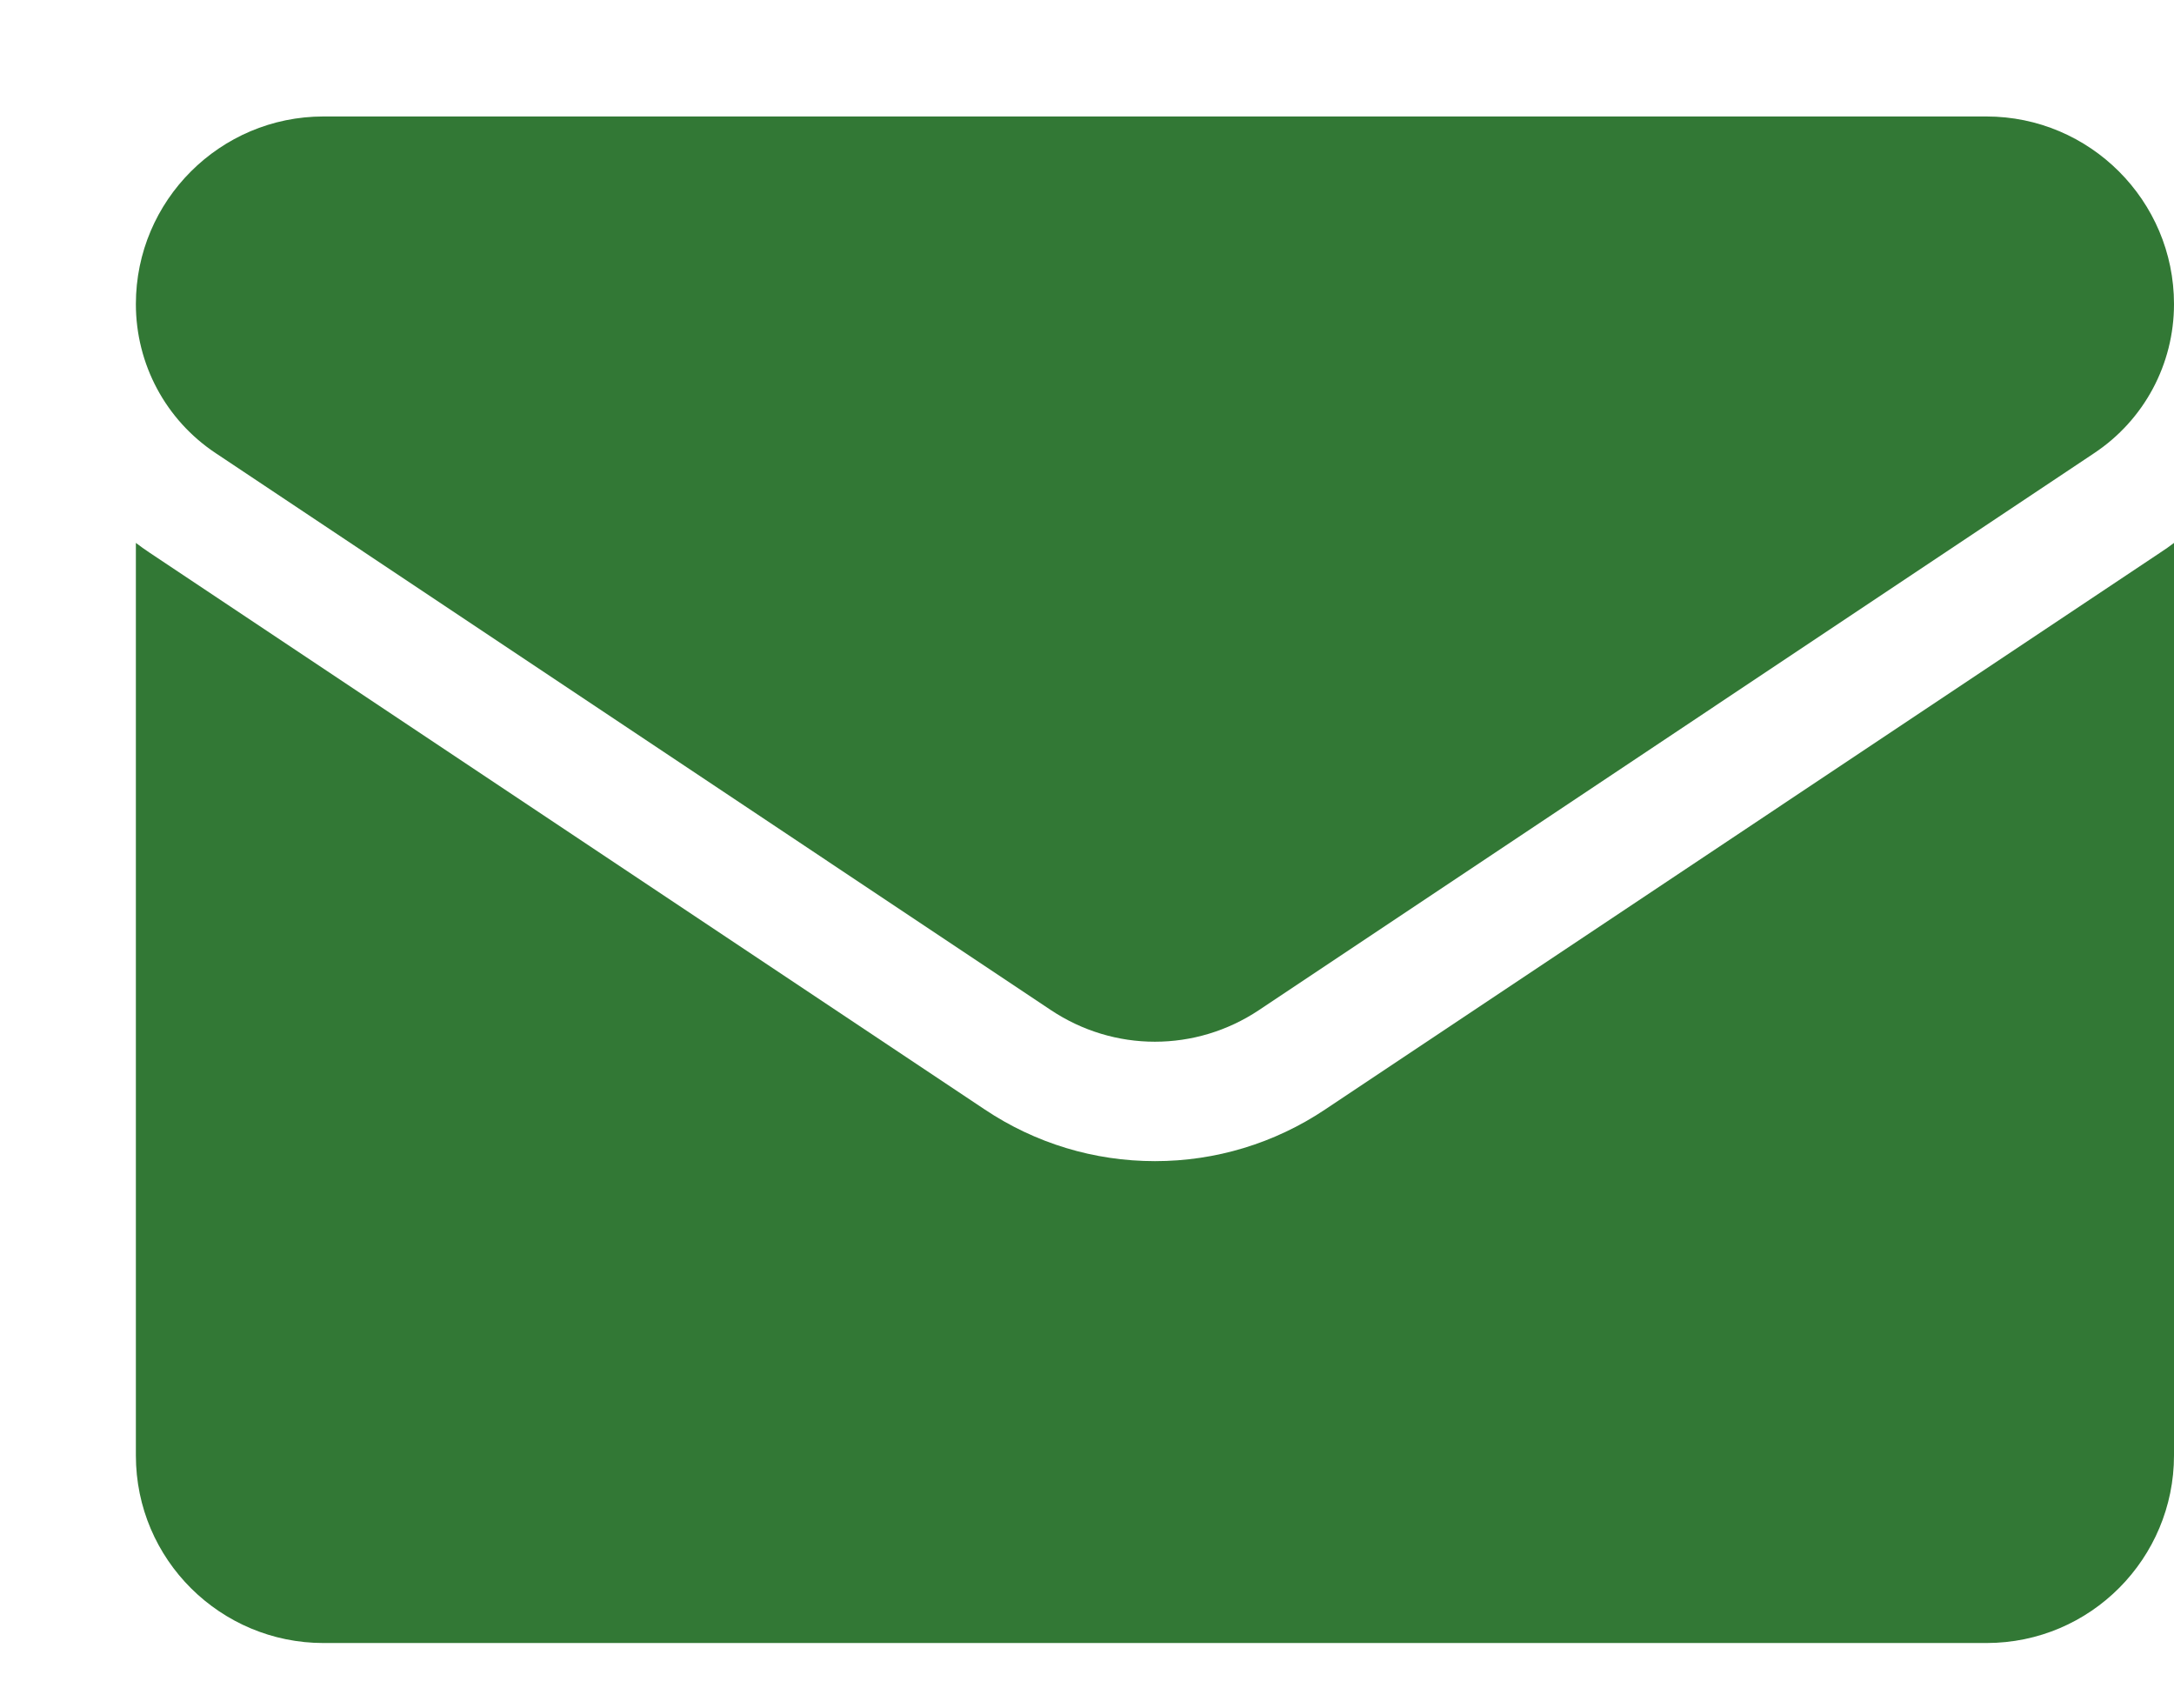 <?xml version="1.0" encoding="UTF-8"?> <svg xmlns="http://www.w3.org/2000/svg" width="14" height="11" viewBox="0 0 14 11" fill="none"><path d="M8.534 7.144C8.208 7.362 7.829 7.477 7.438 7.477C7.046 7.477 6.667 7.362 6.341 7.144L0.962 3.558C0.933 3.538 0.903 3.518 0.875 3.496V9.372C0.875 10.045 1.422 10.58 2.083 10.58H12.792C13.465 10.58 14 10.033 14 9.372V3.496C13.971 3.518 13.942 3.539 13.912 3.558L8.534 7.144Z" fill="#327835"></path><path d="M1.389 2.918L6.767 6.504C6.971 6.64 7.204 6.708 7.437 6.708C7.671 6.708 7.904 6.64 8.108 6.504L13.486 2.918C13.808 2.704 14 2.345 14 1.958C14 1.292 13.458 0.75 12.792 0.75H2.083C1.417 0.75 0.875 1.292 0.875 1.958C0.875 2.345 1.067 2.704 1.389 2.918Z" fill="#327835"></path></svg> 
